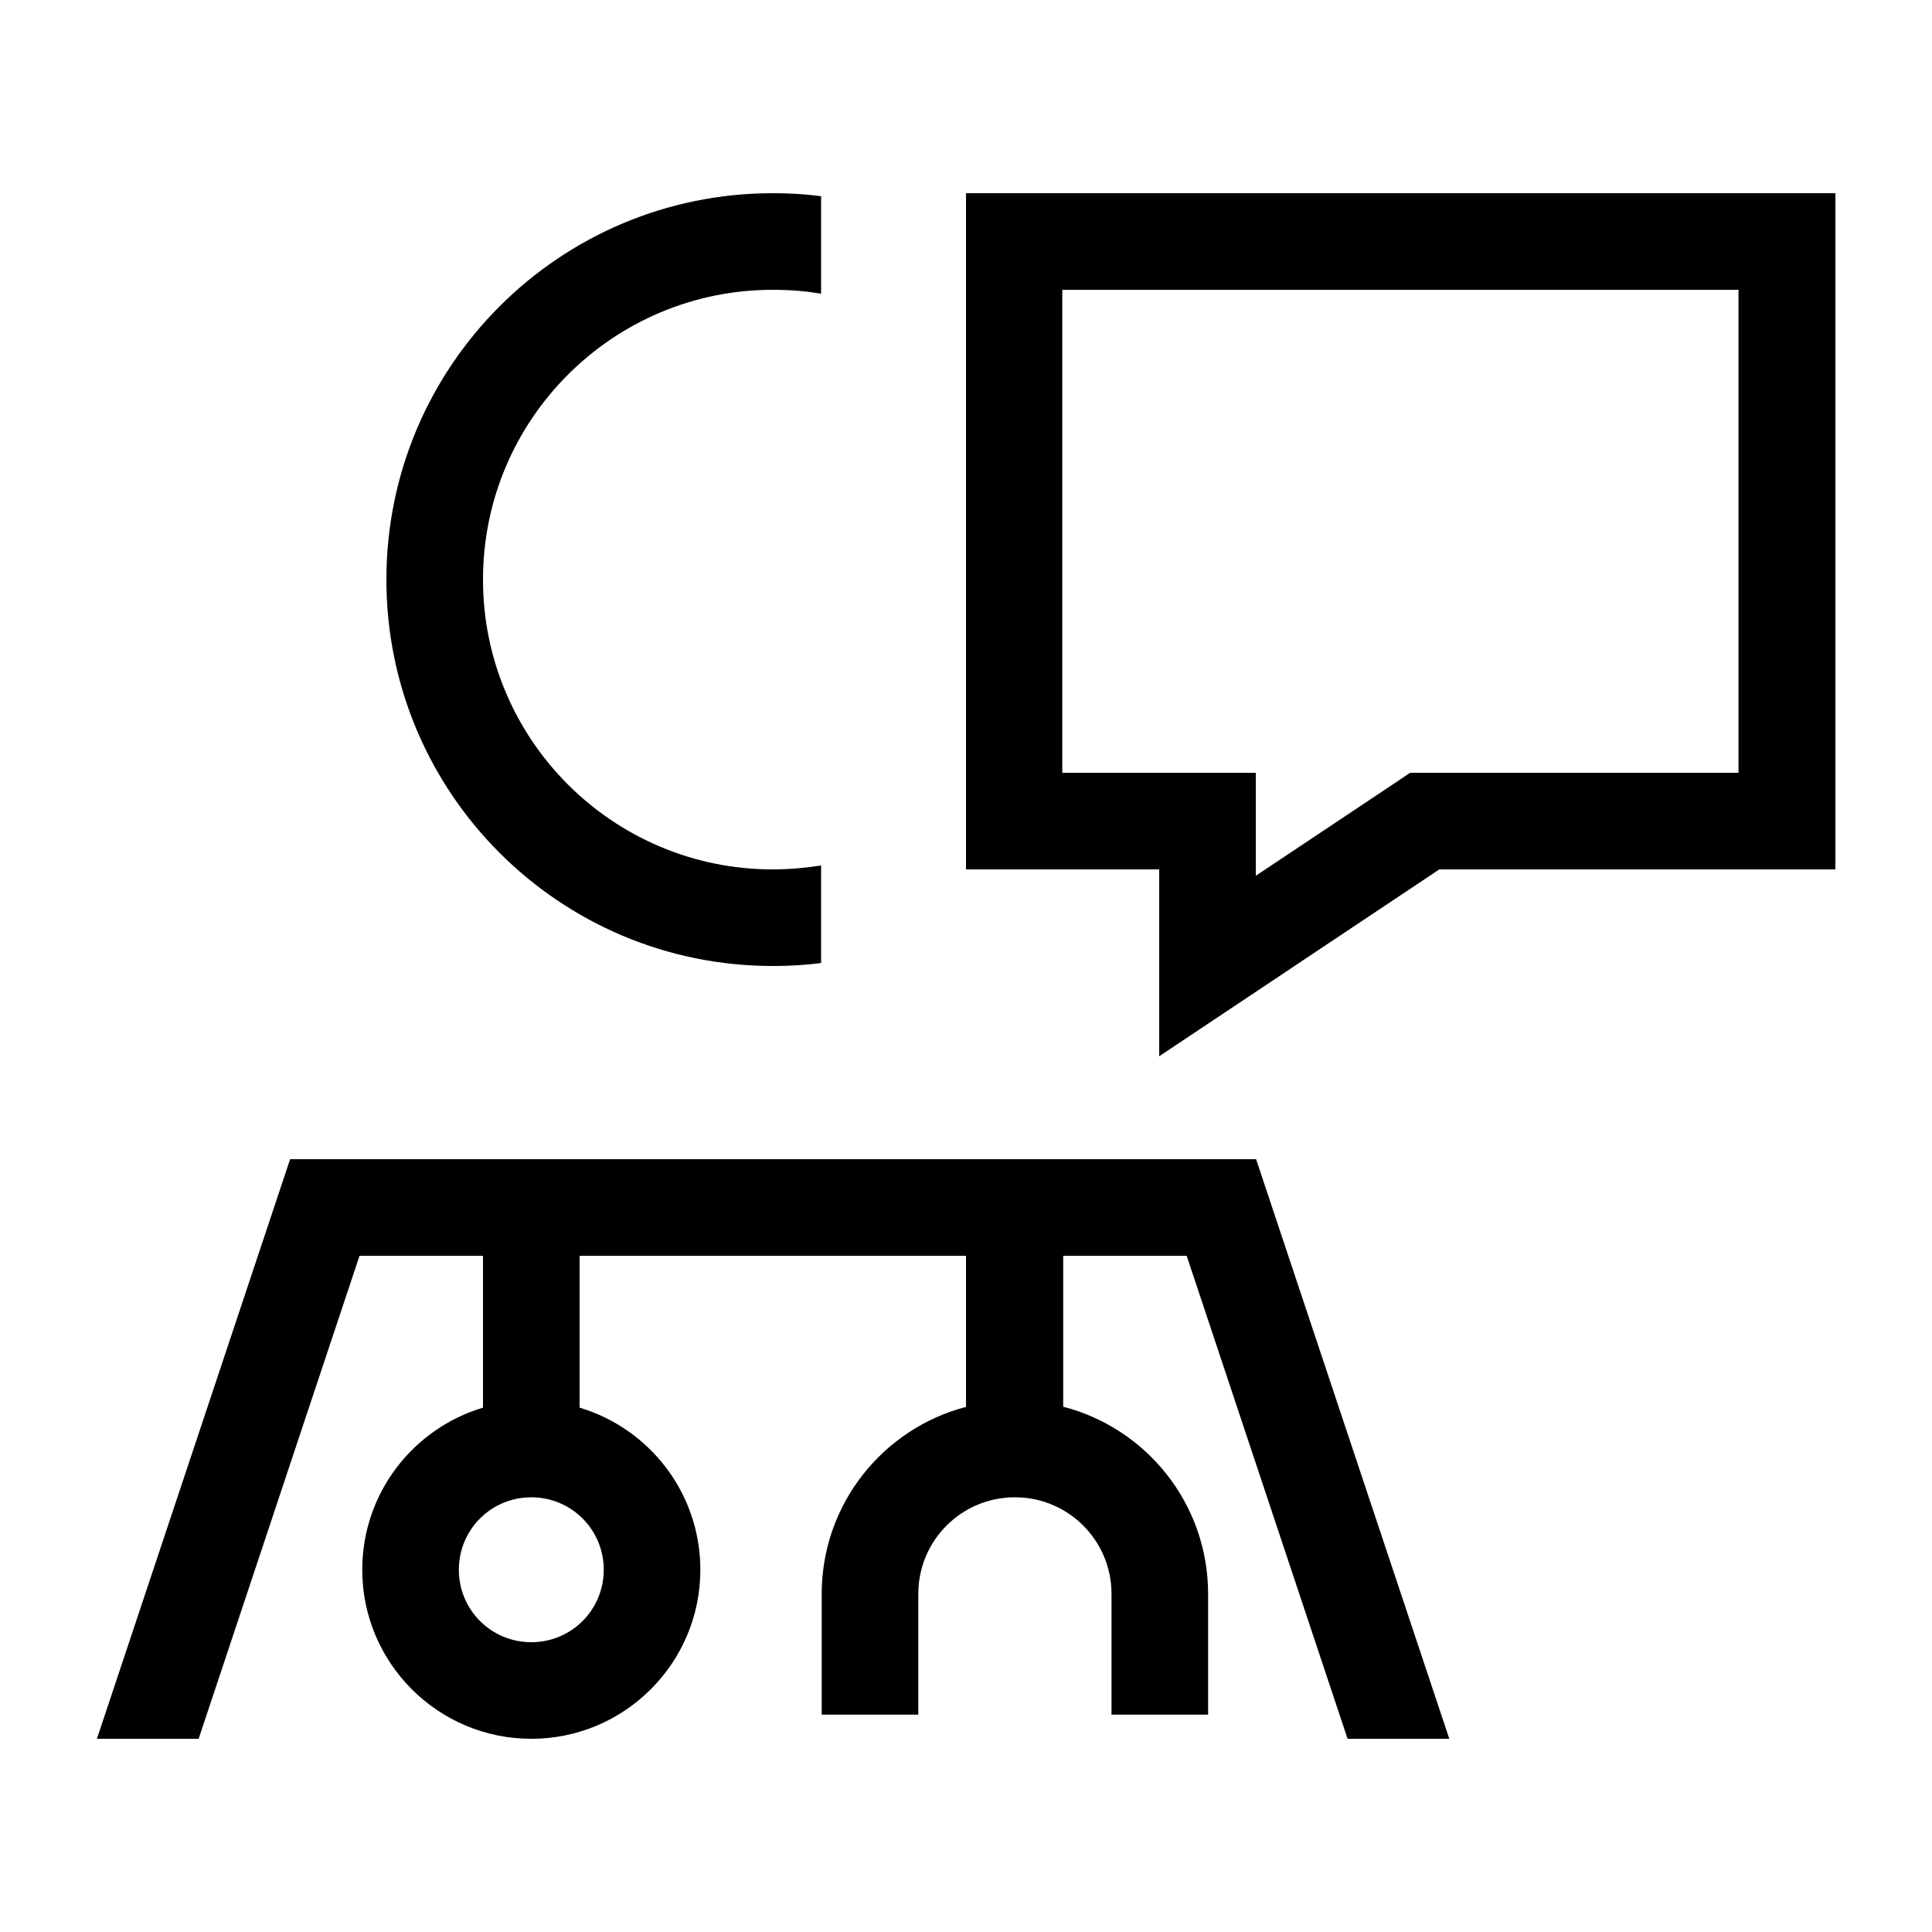 <svg xmlns="http://www.w3.org/2000/svg" viewBox="0 0 640 640"><!--! Font Awesome Pro 7.1.0 by @fontawesome - https://fontawesome.com License - https://fontawesome.com/license (Commercial License) Copyright 2025 Fonticons, Inc. --><path fill="currentColor" d="M256 64C261.4 64 266.8 64.3 272 65L272 97.3C266.8 96.4 261.5 96 256 96C203 96 160 139 160 192C160 245 203 288 256 288C261.5 288 266.8 287.5 272 286.7L272 319C266.8 319.7 261.4 320 256 320C185.3 320 128 262.7 128 192C128 121.3 185.3 64 256 64zM320 466L320 416L192 416L192 466.3C215.1 473.2 232 494.6 232 520C232 550.9 206.9 576 176 576C145.1 576 120 550.9 120 520C120 494.6 136.9 473.2 160 466.3L160 416L119.1 416L65.8 576L32.1 576L96.1 384L416.1 384L480.1 576L446.4 576L393.1 416L352.2 416L352.2 466C379.8 473.1 400.2 498.2 400.2 528L400.2 568L368.2 568L368.2 528C368.2 510.3 353.9 496 336.2 496C318.5 496 304.2 510.3 304.2 528L304.2 568L272.2 568L272.2 528C272.2 498.2 292.6 473.1 320.2 466zM200 520C200 506.7 189.3 496 176 496C162.7 496 152 506.7 152 520C152 533.3 162.7 544 176 544C189.3 544 200 533.3 200 520zM336 64L608 64L608 288L476.8 288C424.3 323 393.4 343.6 384 349.9L384 288L320 288L320 64L336 64zM352 256L416 256L416 290.1L463.1 258.7L467.1 256L575.9 256L575.9 96L351.9 96L351.9 256z"/></svg>